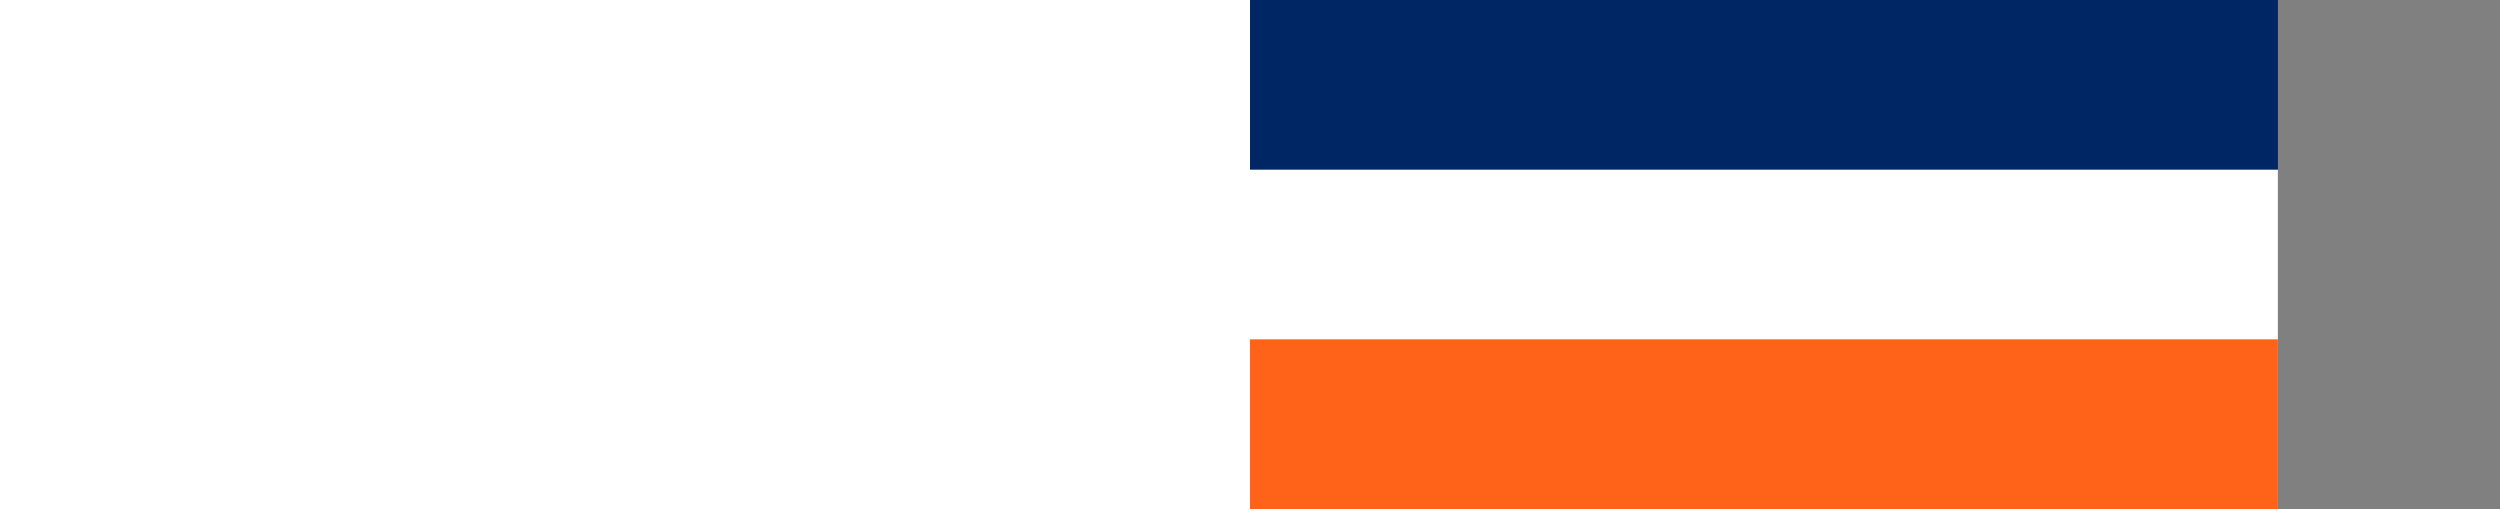 <svg id="flag" xmlns="http://www.w3.org/2000/svg" style="height: 509.025px;"><rect width="100%" height="100%" fill="#808080" stroke="none"/><rect width="1027.91" height="509.016" x="0" y="0" fill="rgb(0, 38, 100)"></rect><rect width="1027.91" height="339.344" x="0" y="169.672" fill="rgb(255, 255, 255)"></rect><rect width="1027.91" height="169.672" x="0" y="339.344" fill="rgb(255, 99, 25)"></rect></svg>